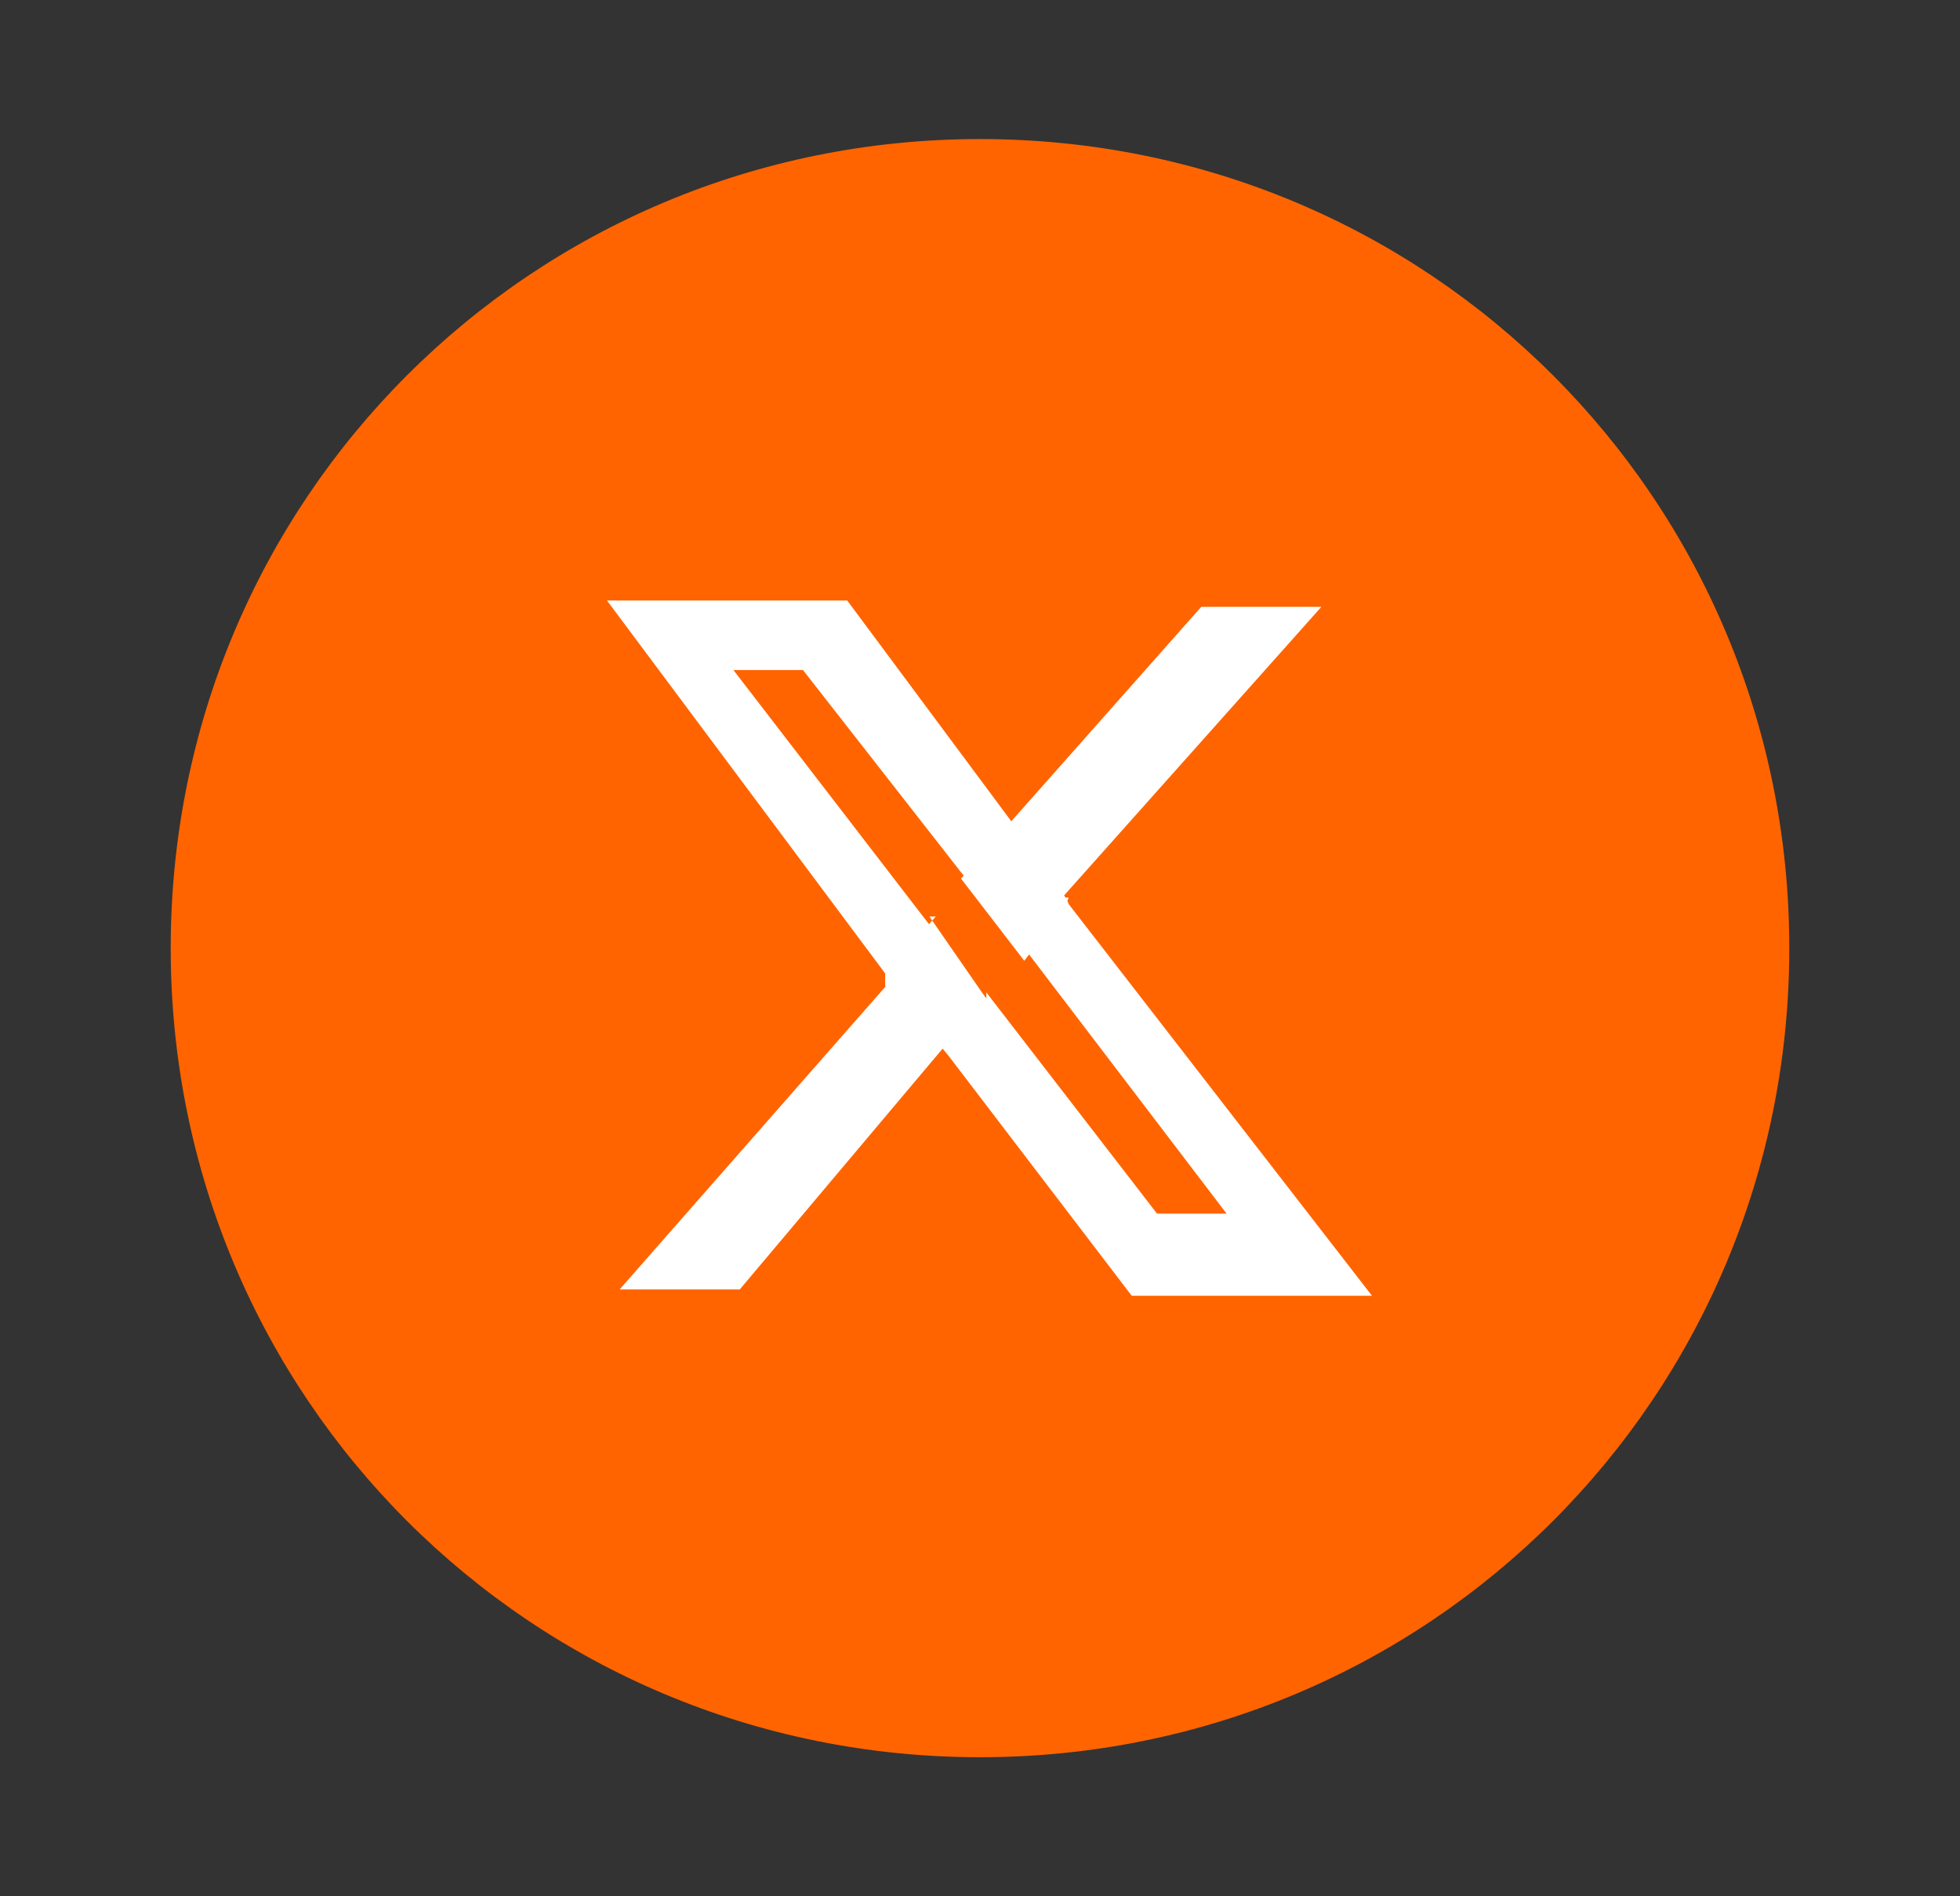 <?xml version="1.0" encoding="UTF-8"?>
<svg id="Warstwa_1" data-name="Warstwa 1" xmlns="http://www.w3.org/2000/svg" version="1.1" viewBox="0 0 31 30">
  <rect x="0" y="0" width="31" height="30" fill="#333333" stroke="none"/>
  <defs>
    <style>
      .cls-1 {
        fill: #ff6400;
      }

      .cls-1, .cls-2 {
        stroke-width: 0px;
      }

      .cls-2 {
        fill: #fff;
      }
    </style>
  </defs>
  <path class="cls-1" d="M15.5,27.8c7.1,0,12.8-5.7,12.8-12.8S22.6,2.2,15.5,2.2,2.7,7.9,2.7,15s5.7,12.8,12.8,12.8Z"/>
  <path class="cls-2" d="M14.7,14.5l.9,1.3-.7.8-3.2,3.8h-1.9l4.3-4.9h-.1c0-.1.8-1,.8-1Z"/>
  <path class="cls-2" d="M16.8,14.2h.1c0,.1-.7,1-.7,1l-1-1.3.7-.8,3.1-3.5h1.9l-4.1,4.6Z"/>
  <path class="cls-2" d="M16.9,14.3h0c0-.1-.9-1.3-.9-1.3l-2.6-3.5h-3.8l4.4,5.9v.2c.1,0,1,1.1,1,1.1l2.9,3.8h3.8l-4.8-6.2ZM15.6,15.8l-1-1.3-3-3.9h1.1l2.5,3.2,1,1.2,3.2,4.2h-1.1l-2.7-3.5Z"/>
</svg>
